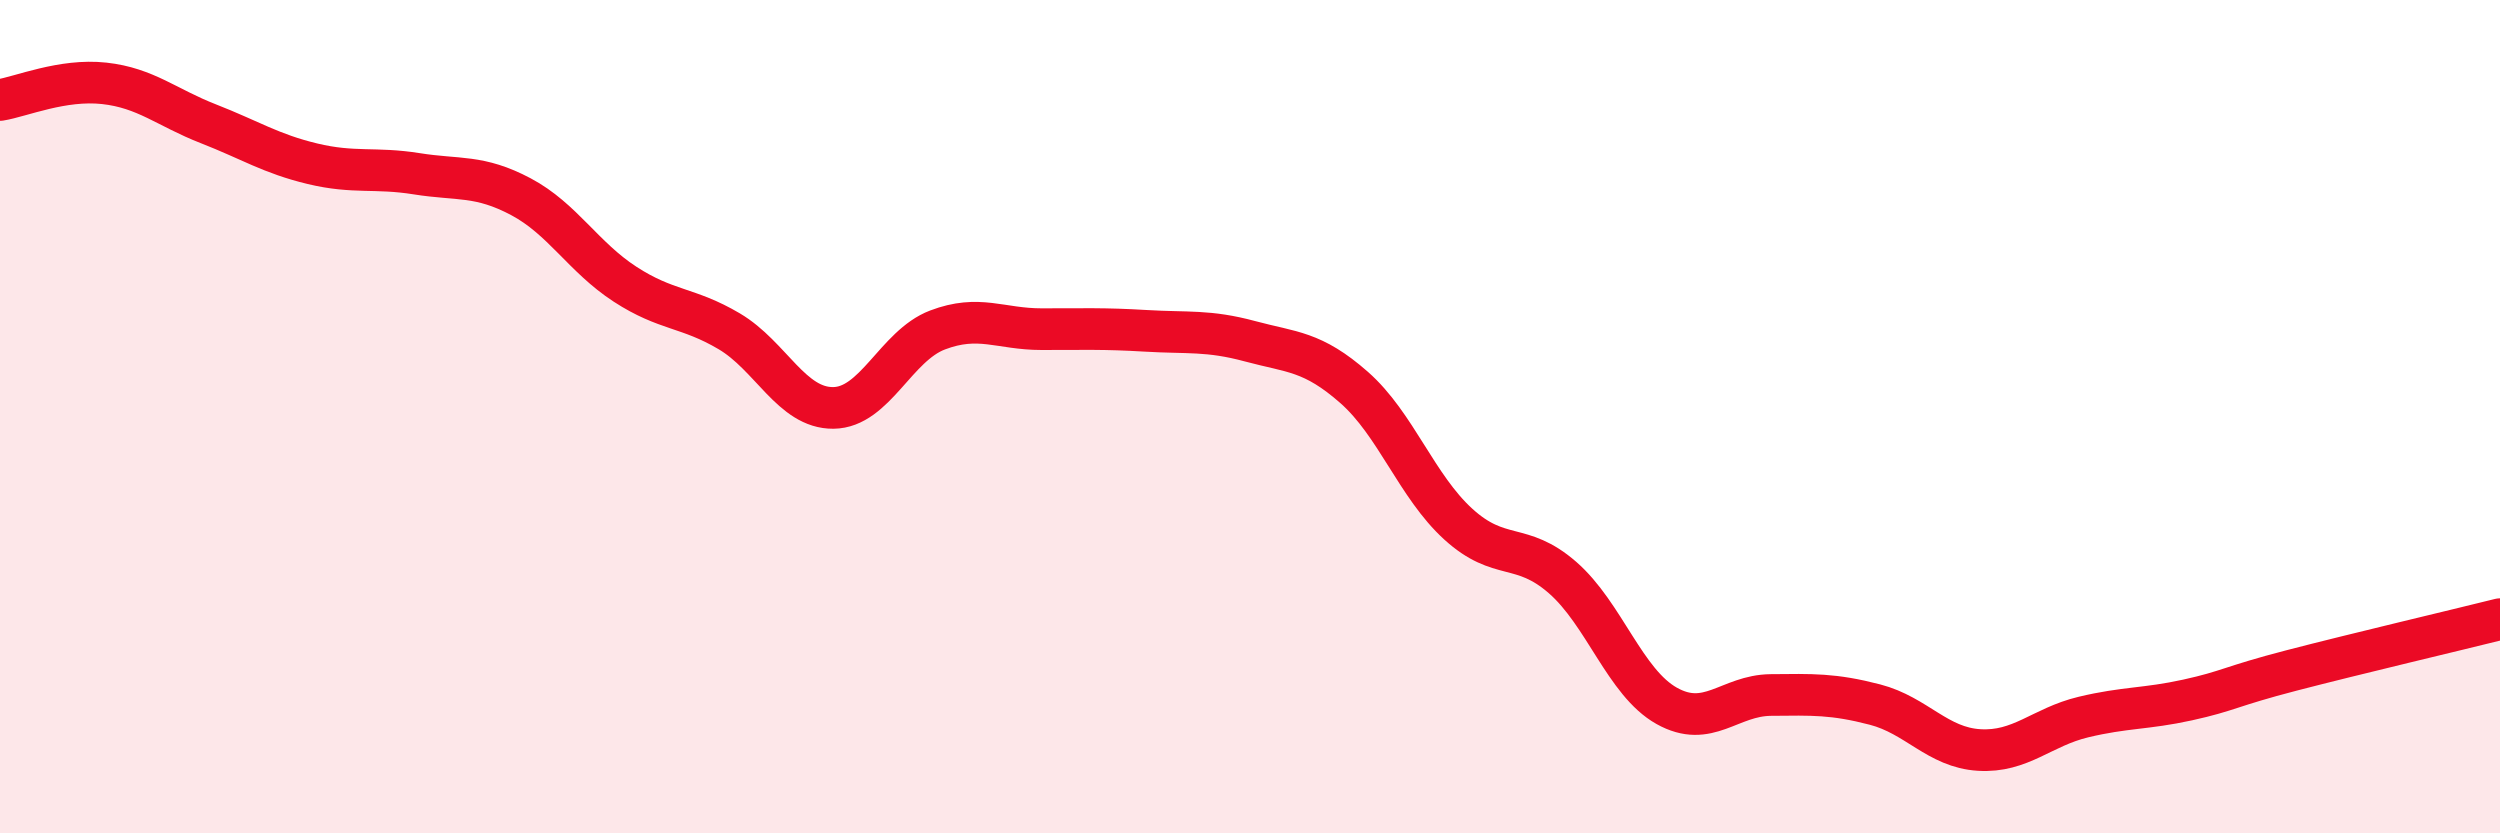 
    <svg width="60" height="20" viewBox="0 0 60 20" xmlns="http://www.w3.org/2000/svg">
      <path
        d="M 0,2.4 C 0.5,2.32 1.5,1.89 2.5,2 C 3.5,2.11 4,2.58 5,2.97 C 6,3.36 6.5,3.69 7.5,3.93 C 8.5,4.17 9,4.01 10,4.17 C 11,4.33 11.5,4.19 12.5,4.72 C 13.5,5.25 14,6.17 15,6.82 C 16,7.47 16.5,7.36 17.5,7.95 C 18.5,8.54 19,9.8 20,9.79 C 21,9.78 21.5,8.3 22.5,7.92 C 23.5,7.54 24,7.9 25,7.9 C 26,7.9 26.5,7.88 27.5,7.94 C 28.5,8 29,7.92 30,8.19 C 31,8.46 31.5,8.42 32.5,9.3 C 33.5,10.18 34,11.67 35,12.58 C 36,13.49 36.5,12.99 37.5,13.86 C 38.5,14.73 39,16.38 40,16.94 C 41,17.5 41.5,16.69 42.5,16.68 C 43.5,16.67 44,16.65 45,16.91 C 46,17.17 46.5,17.94 47.5,18 C 48.5,18.06 49,17.45 50,17.21 C 51,16.97 51.5,17.02 52.5,16.8 C 53.5,16.58 53.5,16.48 55,16.09 C 56.5,15.7 59,15.11 60,14.86L60 20L0 20Z"
        fill="#EB0A25"
        opacity="0.1"
        stroke-linecap="round"
        stroke-linejoin="round"
      />
      <path
        d="M 0,2.4 C 0.5,2.32 1.5,1.89 2.5,2 C 3.5,2.11 4,2.58 5,2.97 C 6,3.36 6.5,3.69 7.5,3.93 C 8.5,4.17 9,4.01 10,4.17 C 11,4.33 11.5,4.19 12.5,4.72 C 13.5,5.25 14,6.17 15,6.82 C 16,7.47 16.5,7.36 17.5,7.95 C 18.5,8.54 19,9.8 20,9.79 C 21,9.78 21.5,8.3 22.5,7.92 C 23.5,7.54 24,7.9 25,7.9 C 26,7.9 26.5,7.88 27.5,7.94 C 28.5,8 29,7.92 30,8.19 C 31,8.46 31.5,8.42 32.5,9.3 C 33.5,10.18 34,11.67 35,12.58 C 36,13.49 36.5,12.99 37.5,13.86 C 38.5,14.73 39,16.38 40,16.94 C 41,17.5 41.5,16.69 42.5,16.68 C 43.5,16.67 44,16.65 45,16.91 C 46,17.17 46.5,17.94 47.5,18 C 48.5,18.06 49,17.45 50,17.21 C 51,16.97 51.5,17.02 52.5,16.8 C 53.5,16.58 53.5,16.48 55,16.09 C 56.5,15.7 59,15.11 60,14.86"
        stroke="#EB0A25"
        stroke-width="1"
        fill="none"
        stroke-linecap="round"
        stroke-linejoin="round"
      />
    </svg>
  